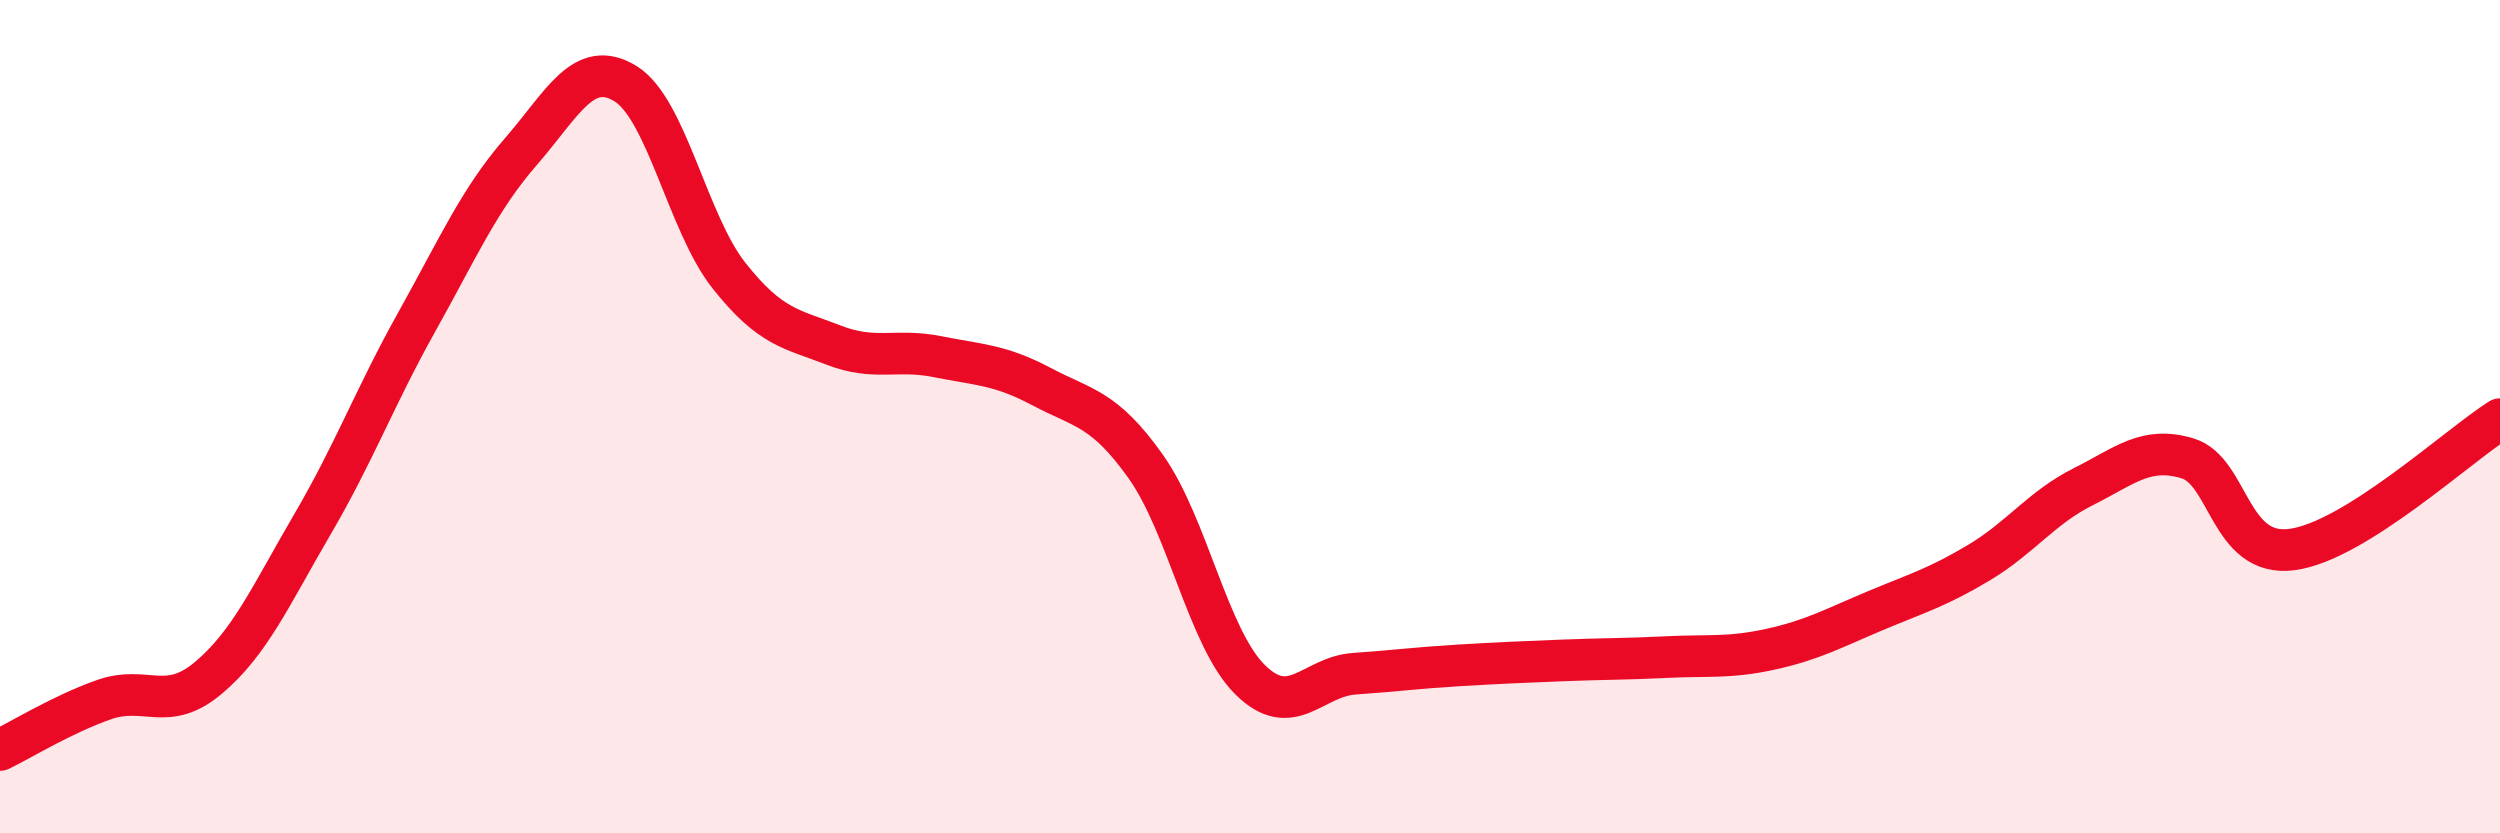 
    <svg width="60" height="20" viewBox="0 0 60 20" xmlns="http://www.w3.org/2000/svg">
      <path
        d="M 0,18 C 0.5,17.76 1.5,17.14 2.5,16.79 C 3.5,16.44 4,17.11 5,16.27 C 6,15.43 6.5,14.29 7.5,12.58 C 8.5,10.87 9,9.52 10,7.73 C 11,5.94 11.5,4.79 12.5,3.64 C 13.5,2.49 14,1.4 15,2 C 16,2.6 16.5,5.36 17.5,6.62 C 18.5,7.88 19,7.89 20,8.28 C 21,8.67 21.5,8.36 22.5,8.56 C 23.5,8.76 24,8.75 25,9.28 C 26,9.81 26.5,9.79 27.5,11.2 C 28.5,12.61 29,15.32 30,16.31 C 31,17.3 31.5,16.24 32.5,16.17 C 33.5,16.1 34,16.03 35,15.97 C 36,15.91 36.5,15.89 37.5,15.85 C 38.5,15.81 39,15.82 40,15.77 C 41,15.72 41.5,15.8 42.5,15.58 C 43.5,15.36 44,15.08 45,14.66 C 46,14.24 46.5,14.1 47.5,13.5 C 48.5,12.9 49,12.18 50,11.68 C 51,11.18 51.5,10.7 52.5,11 C 53.5,11.3 53.5,13.38 55,13.19 C 56.5,13 59,10.69 60,10.06L60 20L0 20Z"
        fill="#EB0A25"
        opacity="0.1"
        stroke-linecap="round"
        stroke-linejoin="round"
      />
      <path
        d="M 0,18 C 0.5,17.76 1.5,17.14 2.5,16.79 C 3.5,16.44 4,17.11 5,16.27 C 6,15.43 6.5,14.29 7.5,12.58 C 8.5,10.87 9,9.52 10,7.73 C 11,5.94 11.5,4.79 12.5,3.64 C 13.5,2.49 14,1.4 15,2 C 16,2.6 16.5,5.36 17.5,6.62 C 18.5,7.88 19,7.89 20,8.28 C 21,8.67 21.5,8.36 22.5,8.56 C 23.5,8.76 24,8.75 25,9.28 C 26,9.81 26.5,9.79 27.5,11.2 C 28.5,12.61 29,15.32 30,16.31 C 31,17.3 31.5,16.24 32.5,16.17 C 33.5,16.1 34,16.03 35,15.97 C 36,15.91 36.5,15.89 37.5,15.85 C 38.5,15.81 39,15.82 40,15.77 C 41,15.72 41.5,15.8 42.5,15.58 C 43.5,15.36 44,15.08 45,14.66 C 46,14.24 46.5,14.1 47.5,13.5 C 48.5,12.9 49,12.18 50,11.68 C 51,11.18 51.5,10.7 52.5,11 C 53.5,11.3 53.5,13.38 55,13.19 C 56.5,13 59,10.69 60,10.06"
        stroke="#EB0A25"
        stroke-width="1"
        fill="none"
        stroke-linecap="round"
        stroke-linejoin="round"
      />
    </svg>
  